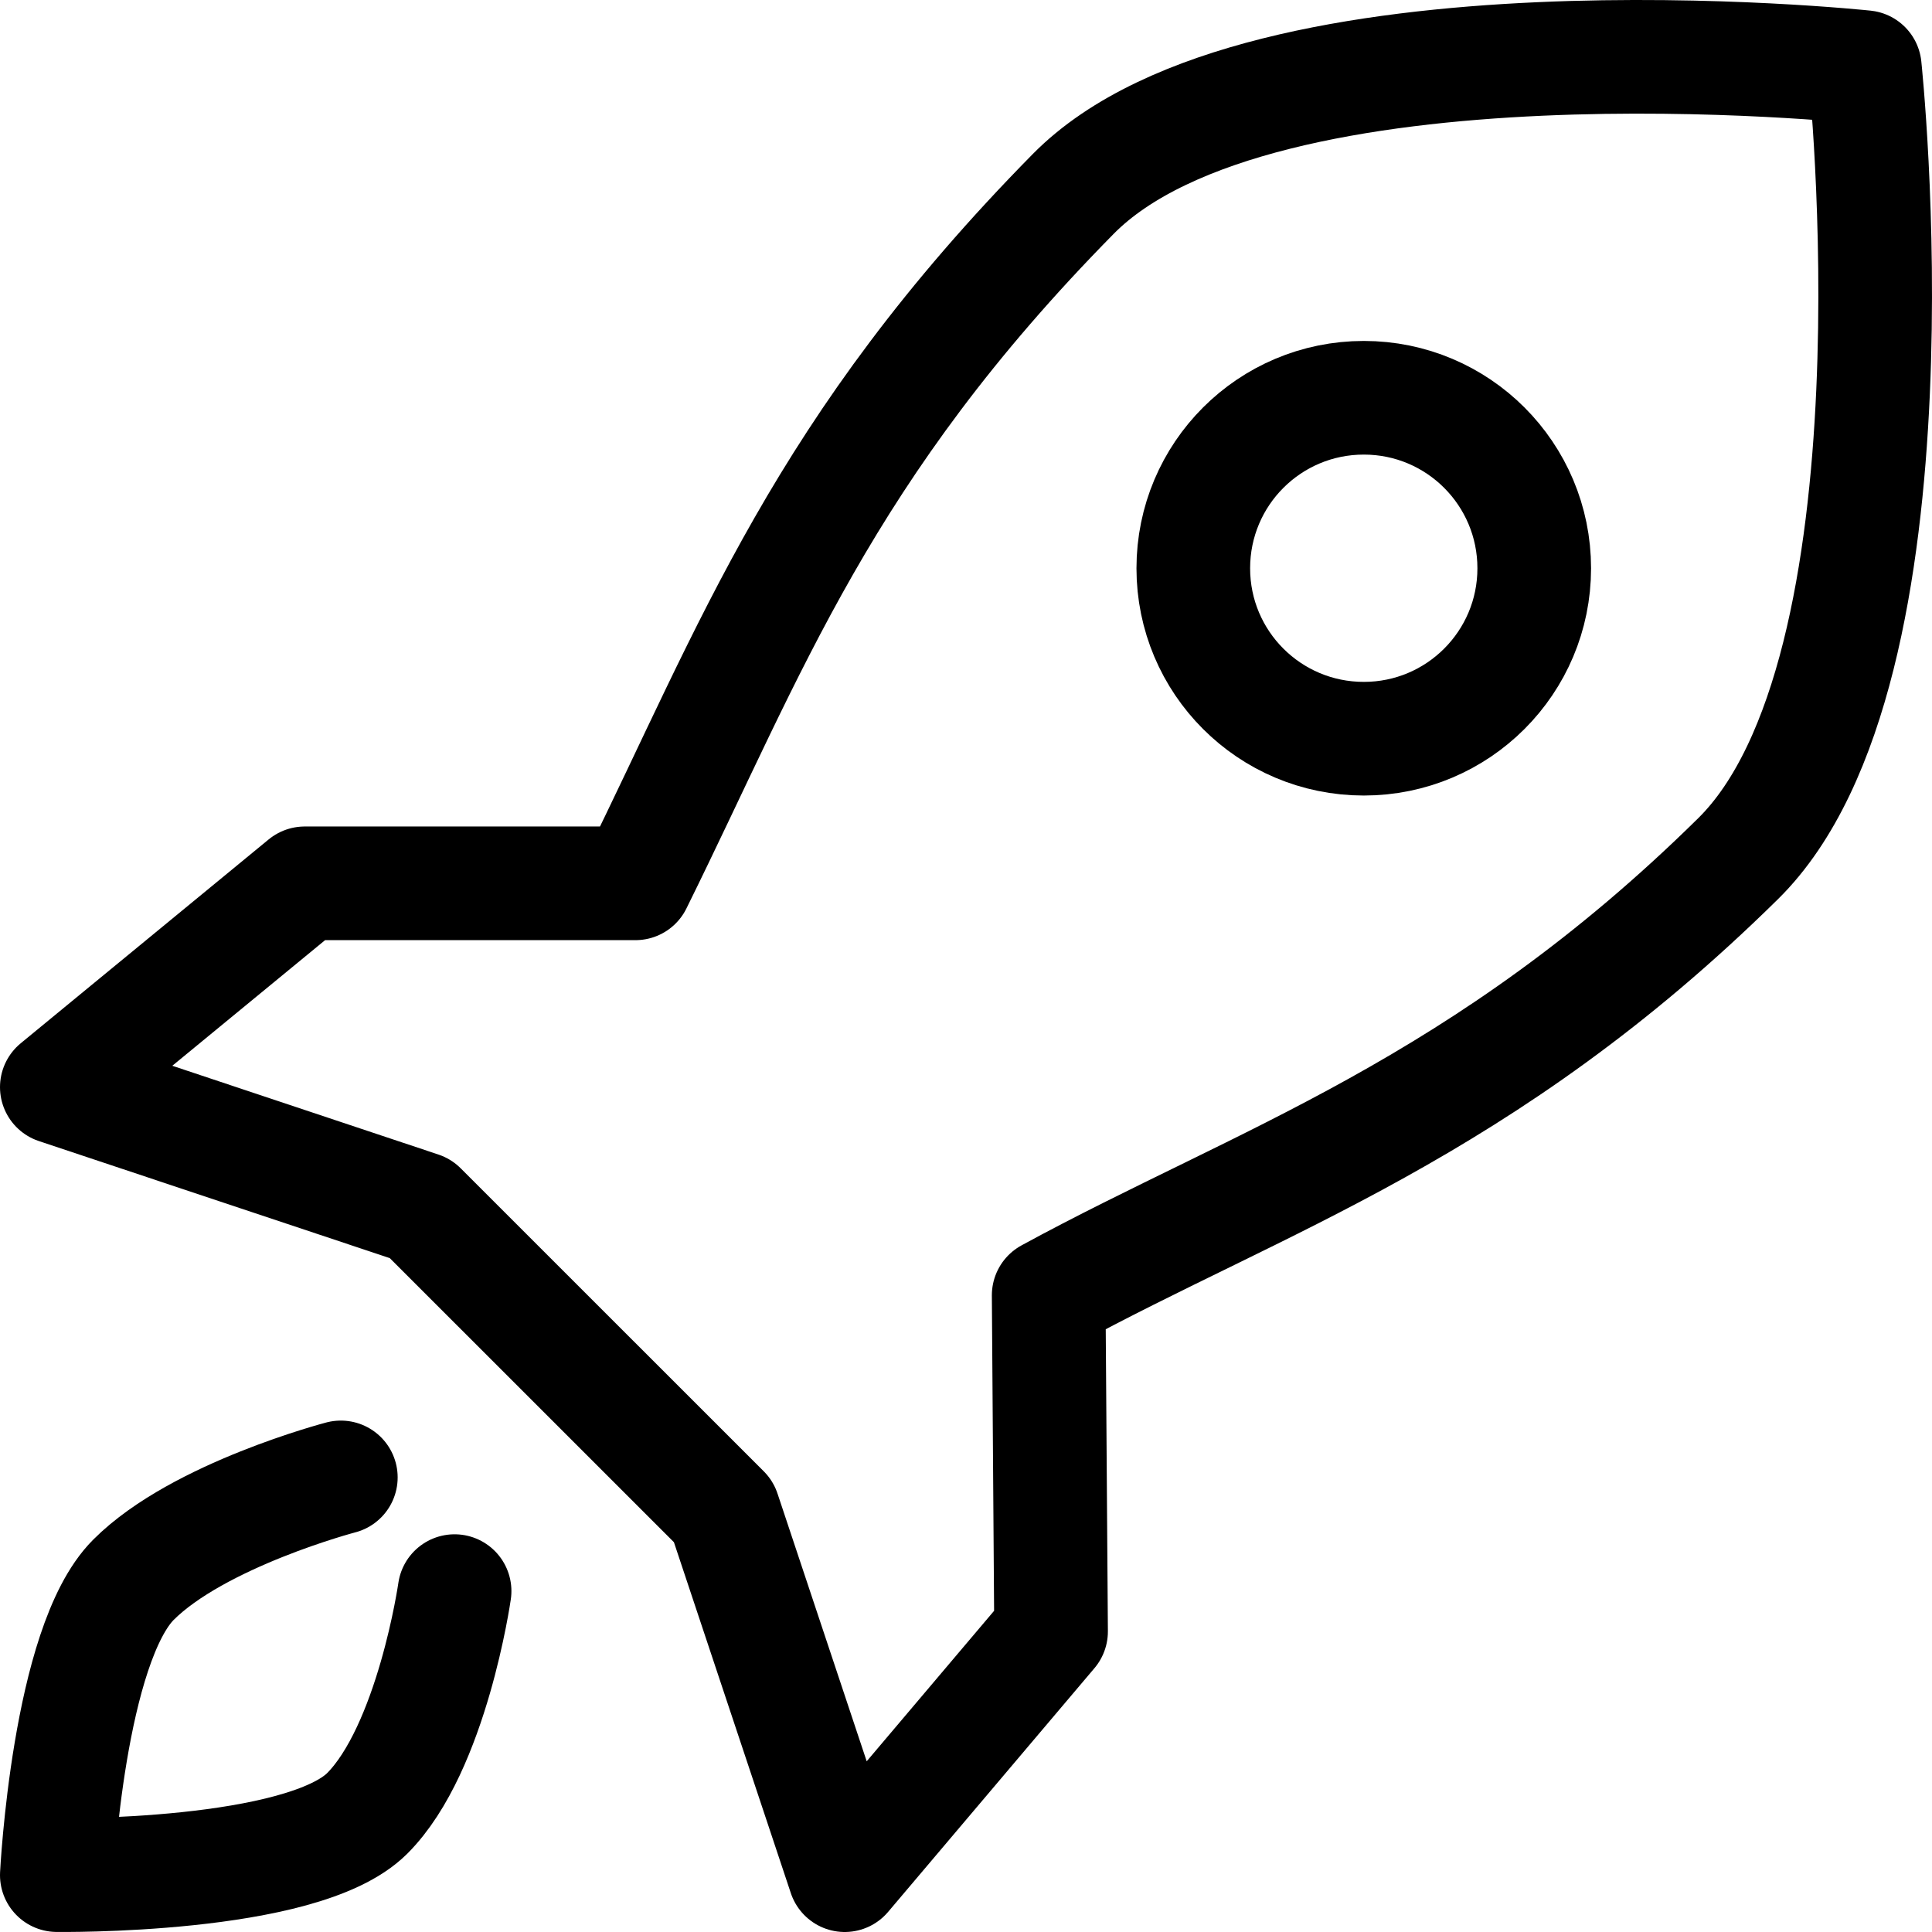 <?xml version="1.0" encoding="UTF-8"?>
<svg width="34px" height="34px" viewBox="0 0 34 34" version="1.1" xmlns="http://www.w3.org/2000/svg" xmlns:xlink="http://www.w3.org/1999/xlink">
    <title>menu_icon_rocket</title>
    <g id="Page-1" stroke="none" stroke-width="1" fill="none" fill-rule="evenodd" stroke-linecap="round" stroke-linejoin="round">
        <g id="Homepage---Dropdown" transform="translate(-769, -189)" stroke="#000000" stroke-width="2">
            <g id="menu_icon_rocket" transform="translate(770, 190)">
                <path d="M6.4,20.267 L0,18.132 L4.363,14.545 L10.183,14.545 C12.232,10.4 13.473,6.893 17.887,2.413 C21.199,-0.946 31.817,0.182 31.817,0.182 C31.817,0.182 32.948,10.8 29.587,14.112 C25.11,18.526 21.17,19.769 17.455,21.795 L17.497,27.711 L13.866,32 L11.734,25.6 L6.4,20.267 Z" id="Stroke-1"></path>
                <path d="M4.998,25 C4.998,25 2.494,25.656 1.349,26.801 C0.204,27.947 0,31.999 0,31.999 C0,31.999 4.314,32.059 5.462,30.913 C6.605,29.769 7,27.001 7,27.001" id="Stroke-3"></path>
                <path d="M26,9.001 C26,10.658 24.658,12 23.001,12 C21.342,12 20,10.658 20,9.001 C20,7.342 21.342,6 23.001,6 C24.658,6 26,7.342 26,9.001 Z" id="Stroke-5"></path>
            </g>
        </g>
    </g>
</svg>